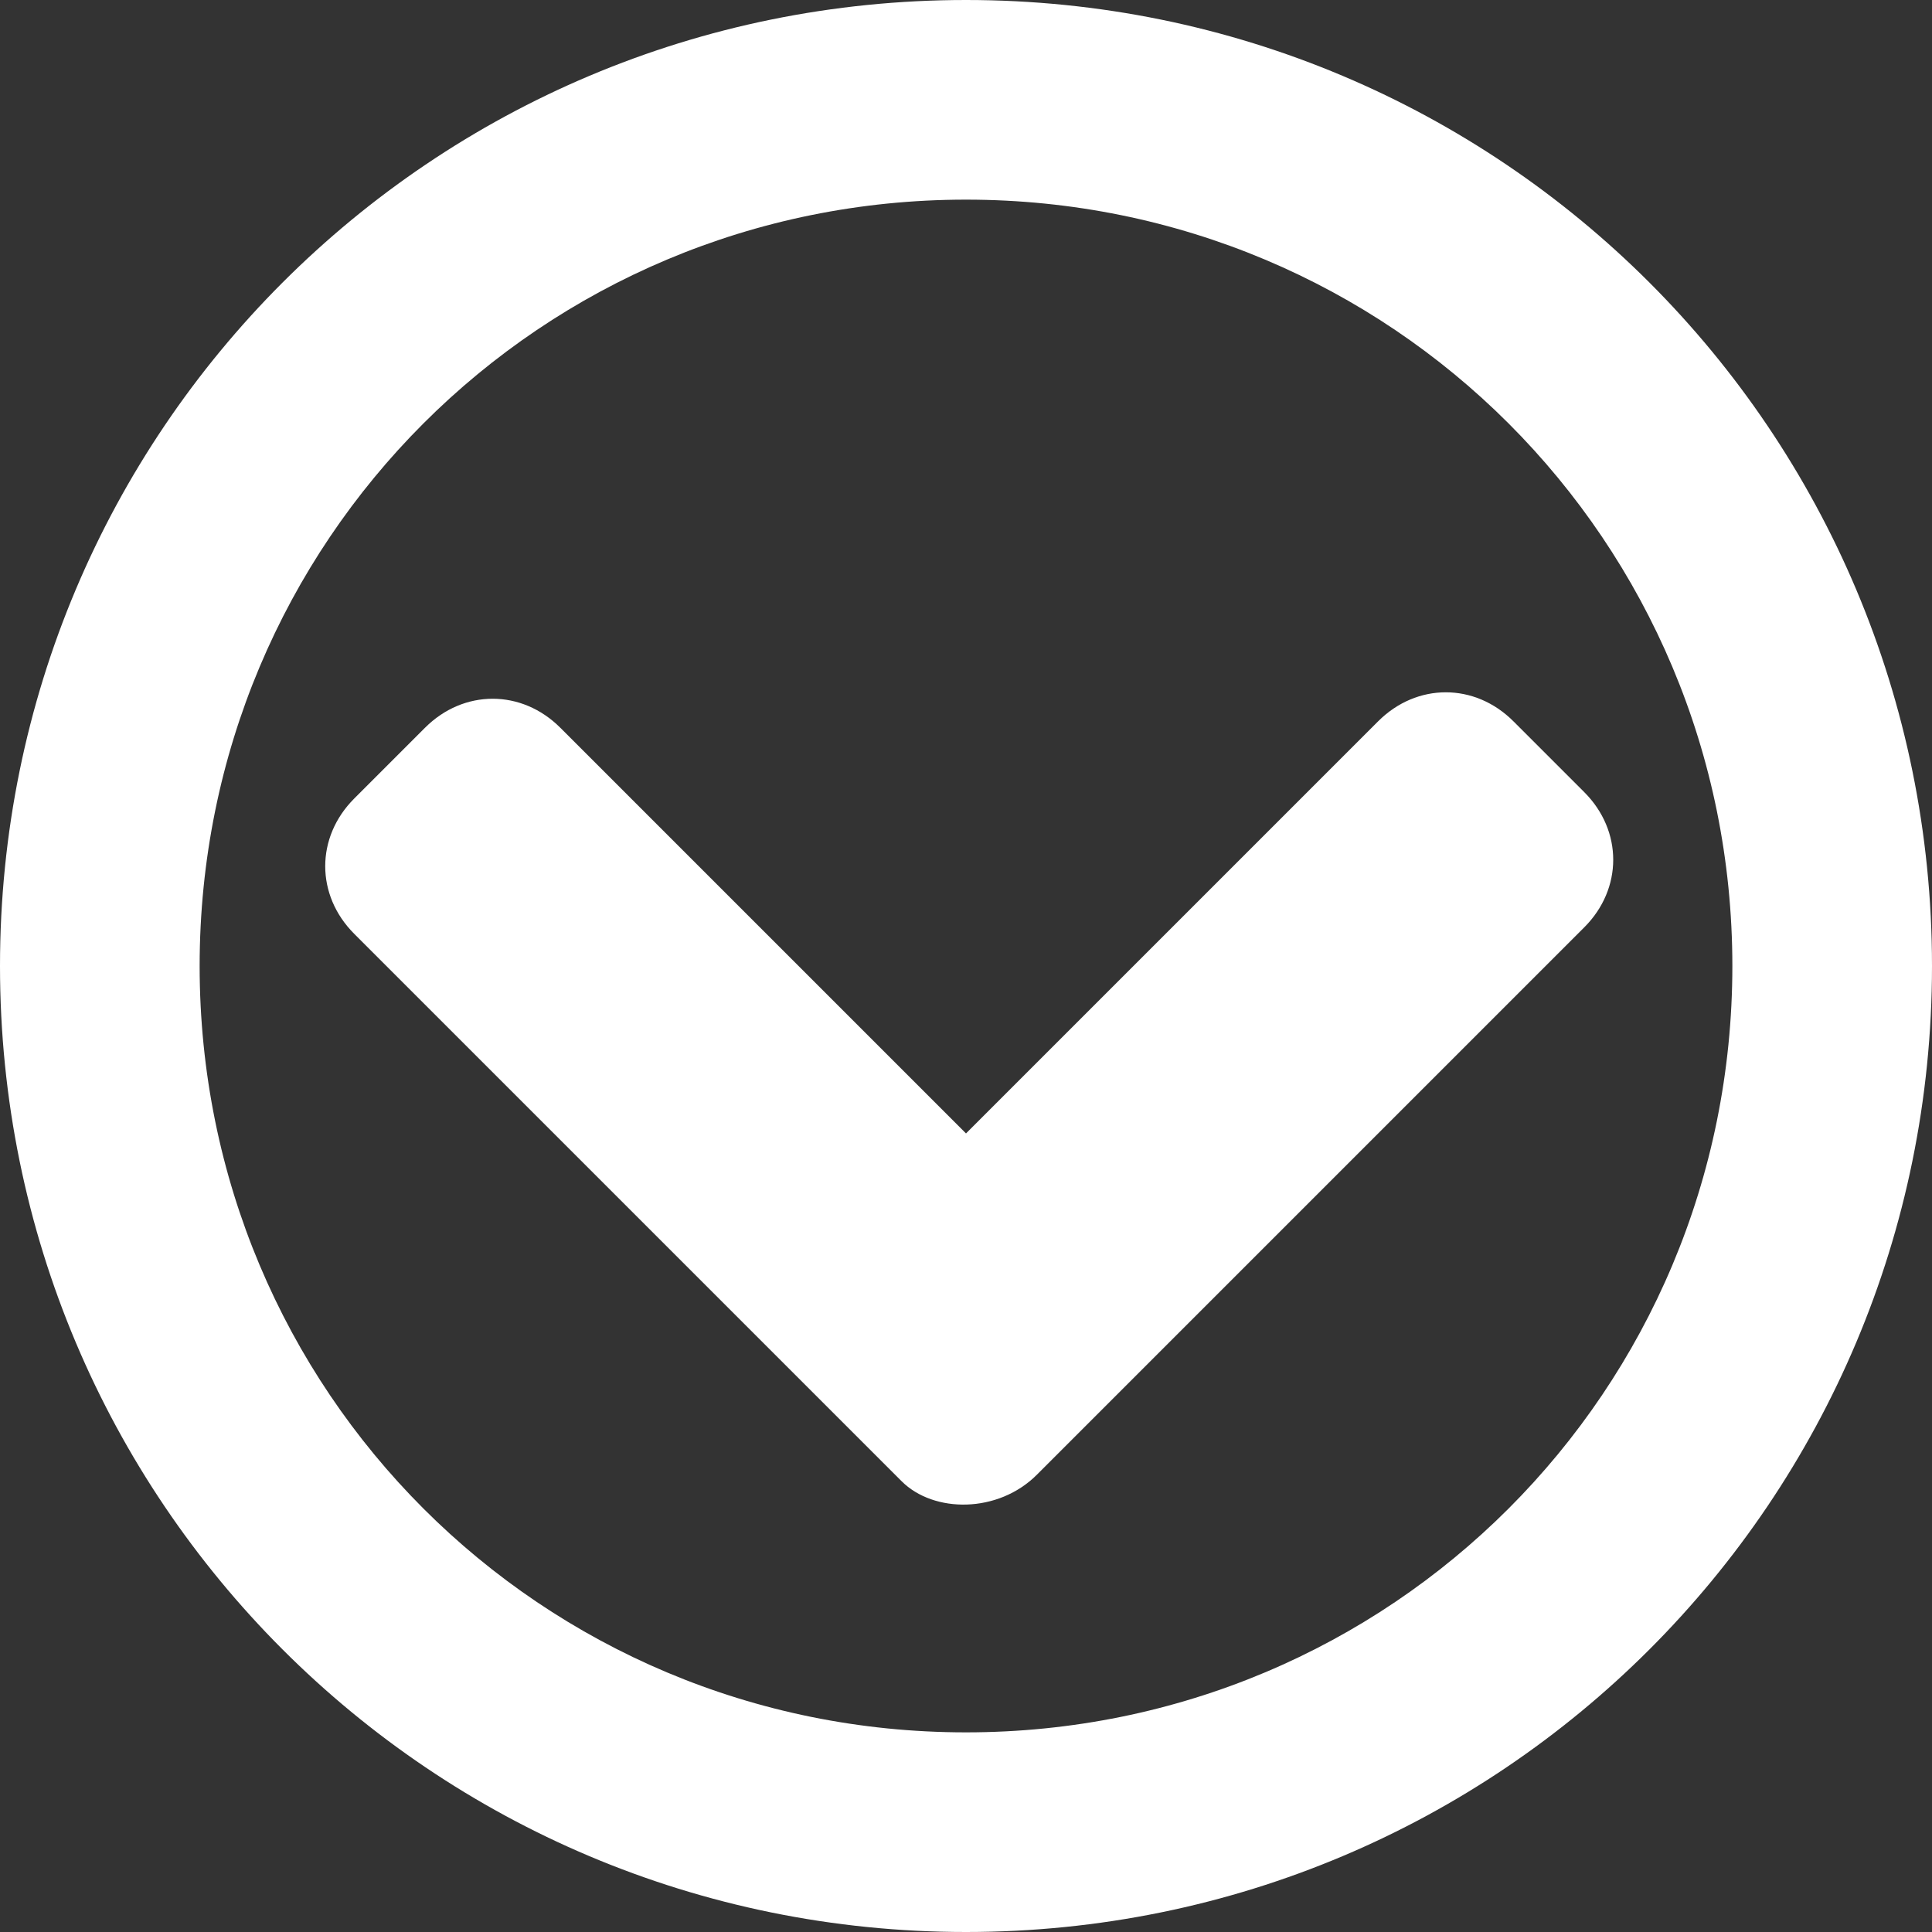 <?xml version="1.0" encoding="utf-8"?>
<!-- Generator: Adobe Illustrator 24.2.3, SVG Export Plug-In . SVG Version: 6.00 Build 0)  -->
<svg version="1.1" id="レイヤー_1" xmlns="http://www.w3.org/2000/svg" xmlns:xlink="http://www.w3.org/1999/xlink" x="0px"
	 y="0px" viewBox="0 0 30 30" style="enable-background:new 0 0 30 30;" xml:space="preserve">
<rect x="0" y="0" width="30" height="30" fill="#333333" stroke="none"/>
<style type="text/css">
	.st0{fill:#FFFFFF;}
</style>
<g>
	<path class="st0" d="M16.1,22.9l8.5-8.5c0.6-0.6,0.6-1.5,0-2.1c0,0,0,0,0,0l-1.1-1.1c-0.6-0.6-1.5-0.6-2.1,0c0,0,0,0,0,0L15,17.6
		l-6.3-6.3c-0.6-0.6-1.5-0.6-2.1,0c0,0,0,0,0,0l-1.1,1.1c-0.6,0.6-0.6,1.5,0,2.1c0,0,0,0,0,0l8.5,8.5C14.5,23.5,15.5,23.5,16.1,22.9
		z"/>
	<path class="st0" d="M15,30C6.7,30,0,23.3,0,15S6.7,0,15,0s15,6.7,15,15S23.3,30,15,30z M15,3.1C8.4,3.1,3.1,8.4,3.1,15
		S8.4,26.9,15,26.9S26.9,21.6,26.9,15S21.6,3.1,15,3.1z"/>
</g>
</svg>
